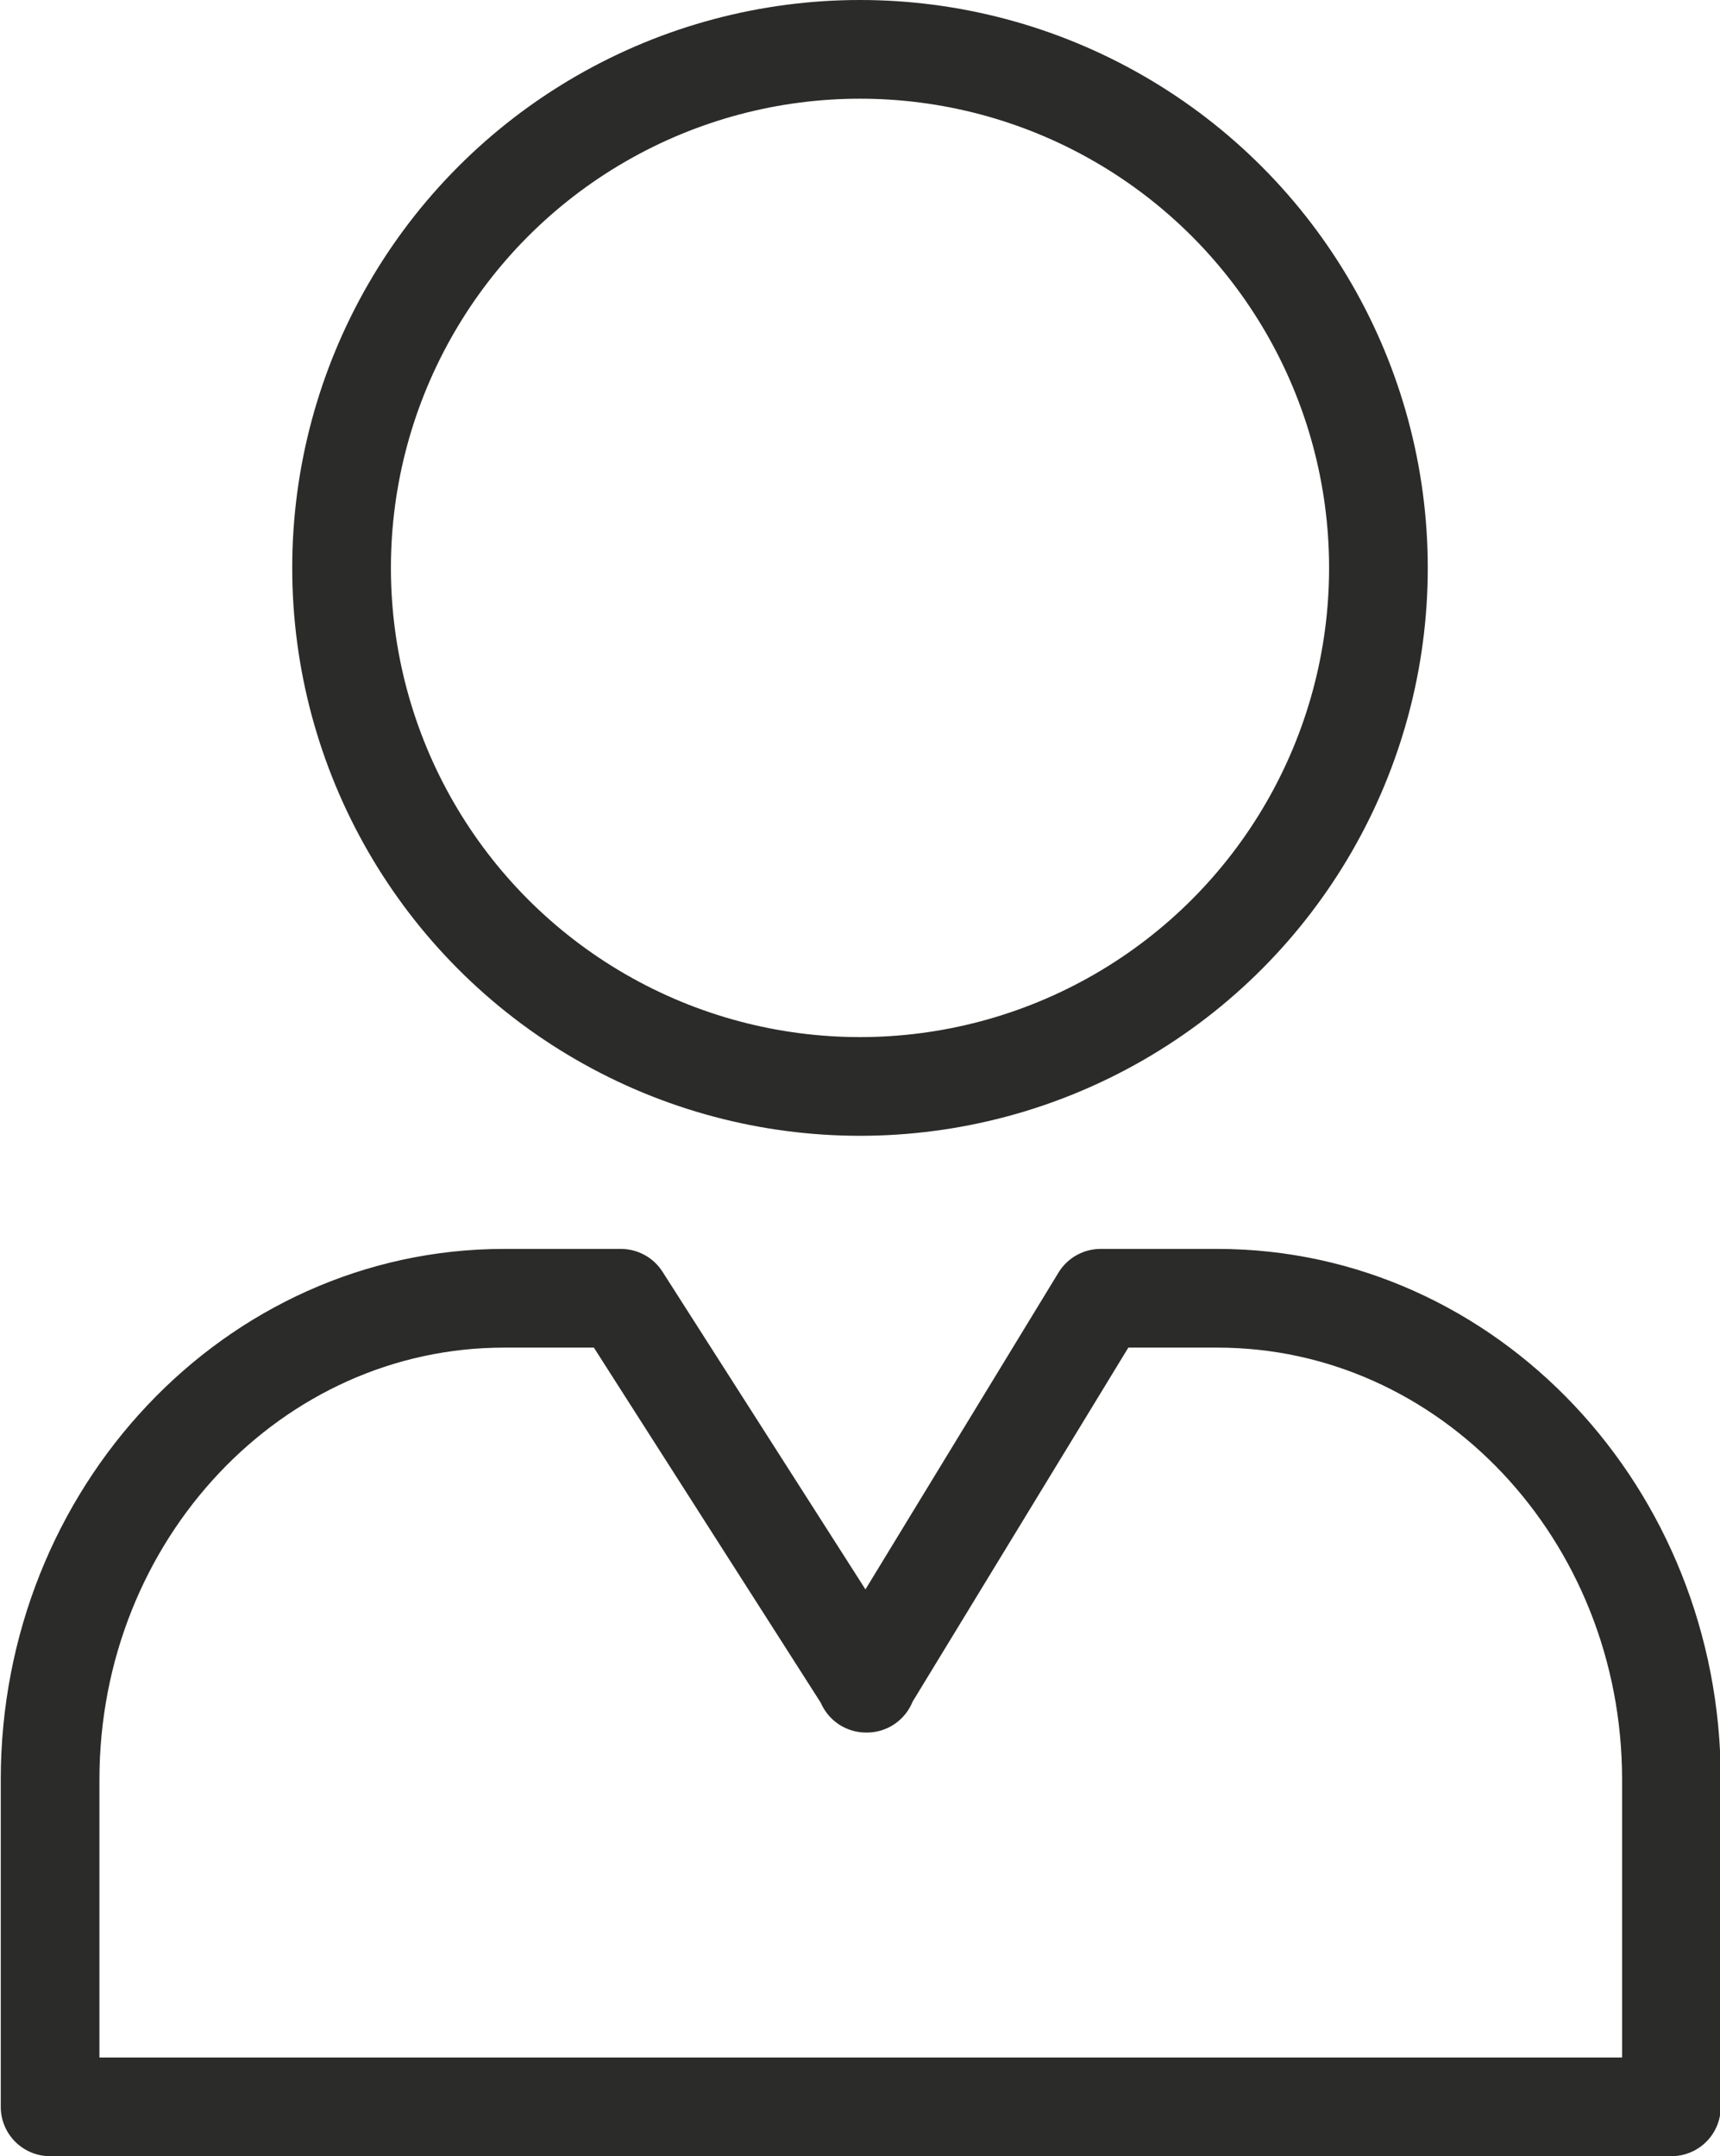 <?xml version="1.0" encoding="UTF-8"?>
<svg id="Layer_2" data-name="Layer 2" xmlns="http://www.w3.org/2000/svg" viewBox="0 0 22.66 28.4">
  <defs>
    <style>
      .cls-1 {
        fill: none;
        stroke: #2b2b2a;
        stroke-linecap: round;
        stroke-linejoin: round;
        stroke-width: 1.3px;
      }
    </style>
  </defs>
  <g id="Layer_1-2" data-name="Layer 1">
    <g>
      <circle class="cls-1" cx="11.33" cy="7.48" r="6.83"/>
      <path class="cls-1" d="m11.41,22.17l3.09-5.07h1.54c3.3,0,5.98,2.84,5.98,6.34v4.31s-21.36,0-21.36,0v-4.31c0-3.5,2.68-6.34,5.98-6.34h1.54l3.24,5.07Z"/>
    </g>
  </g>
</svg>